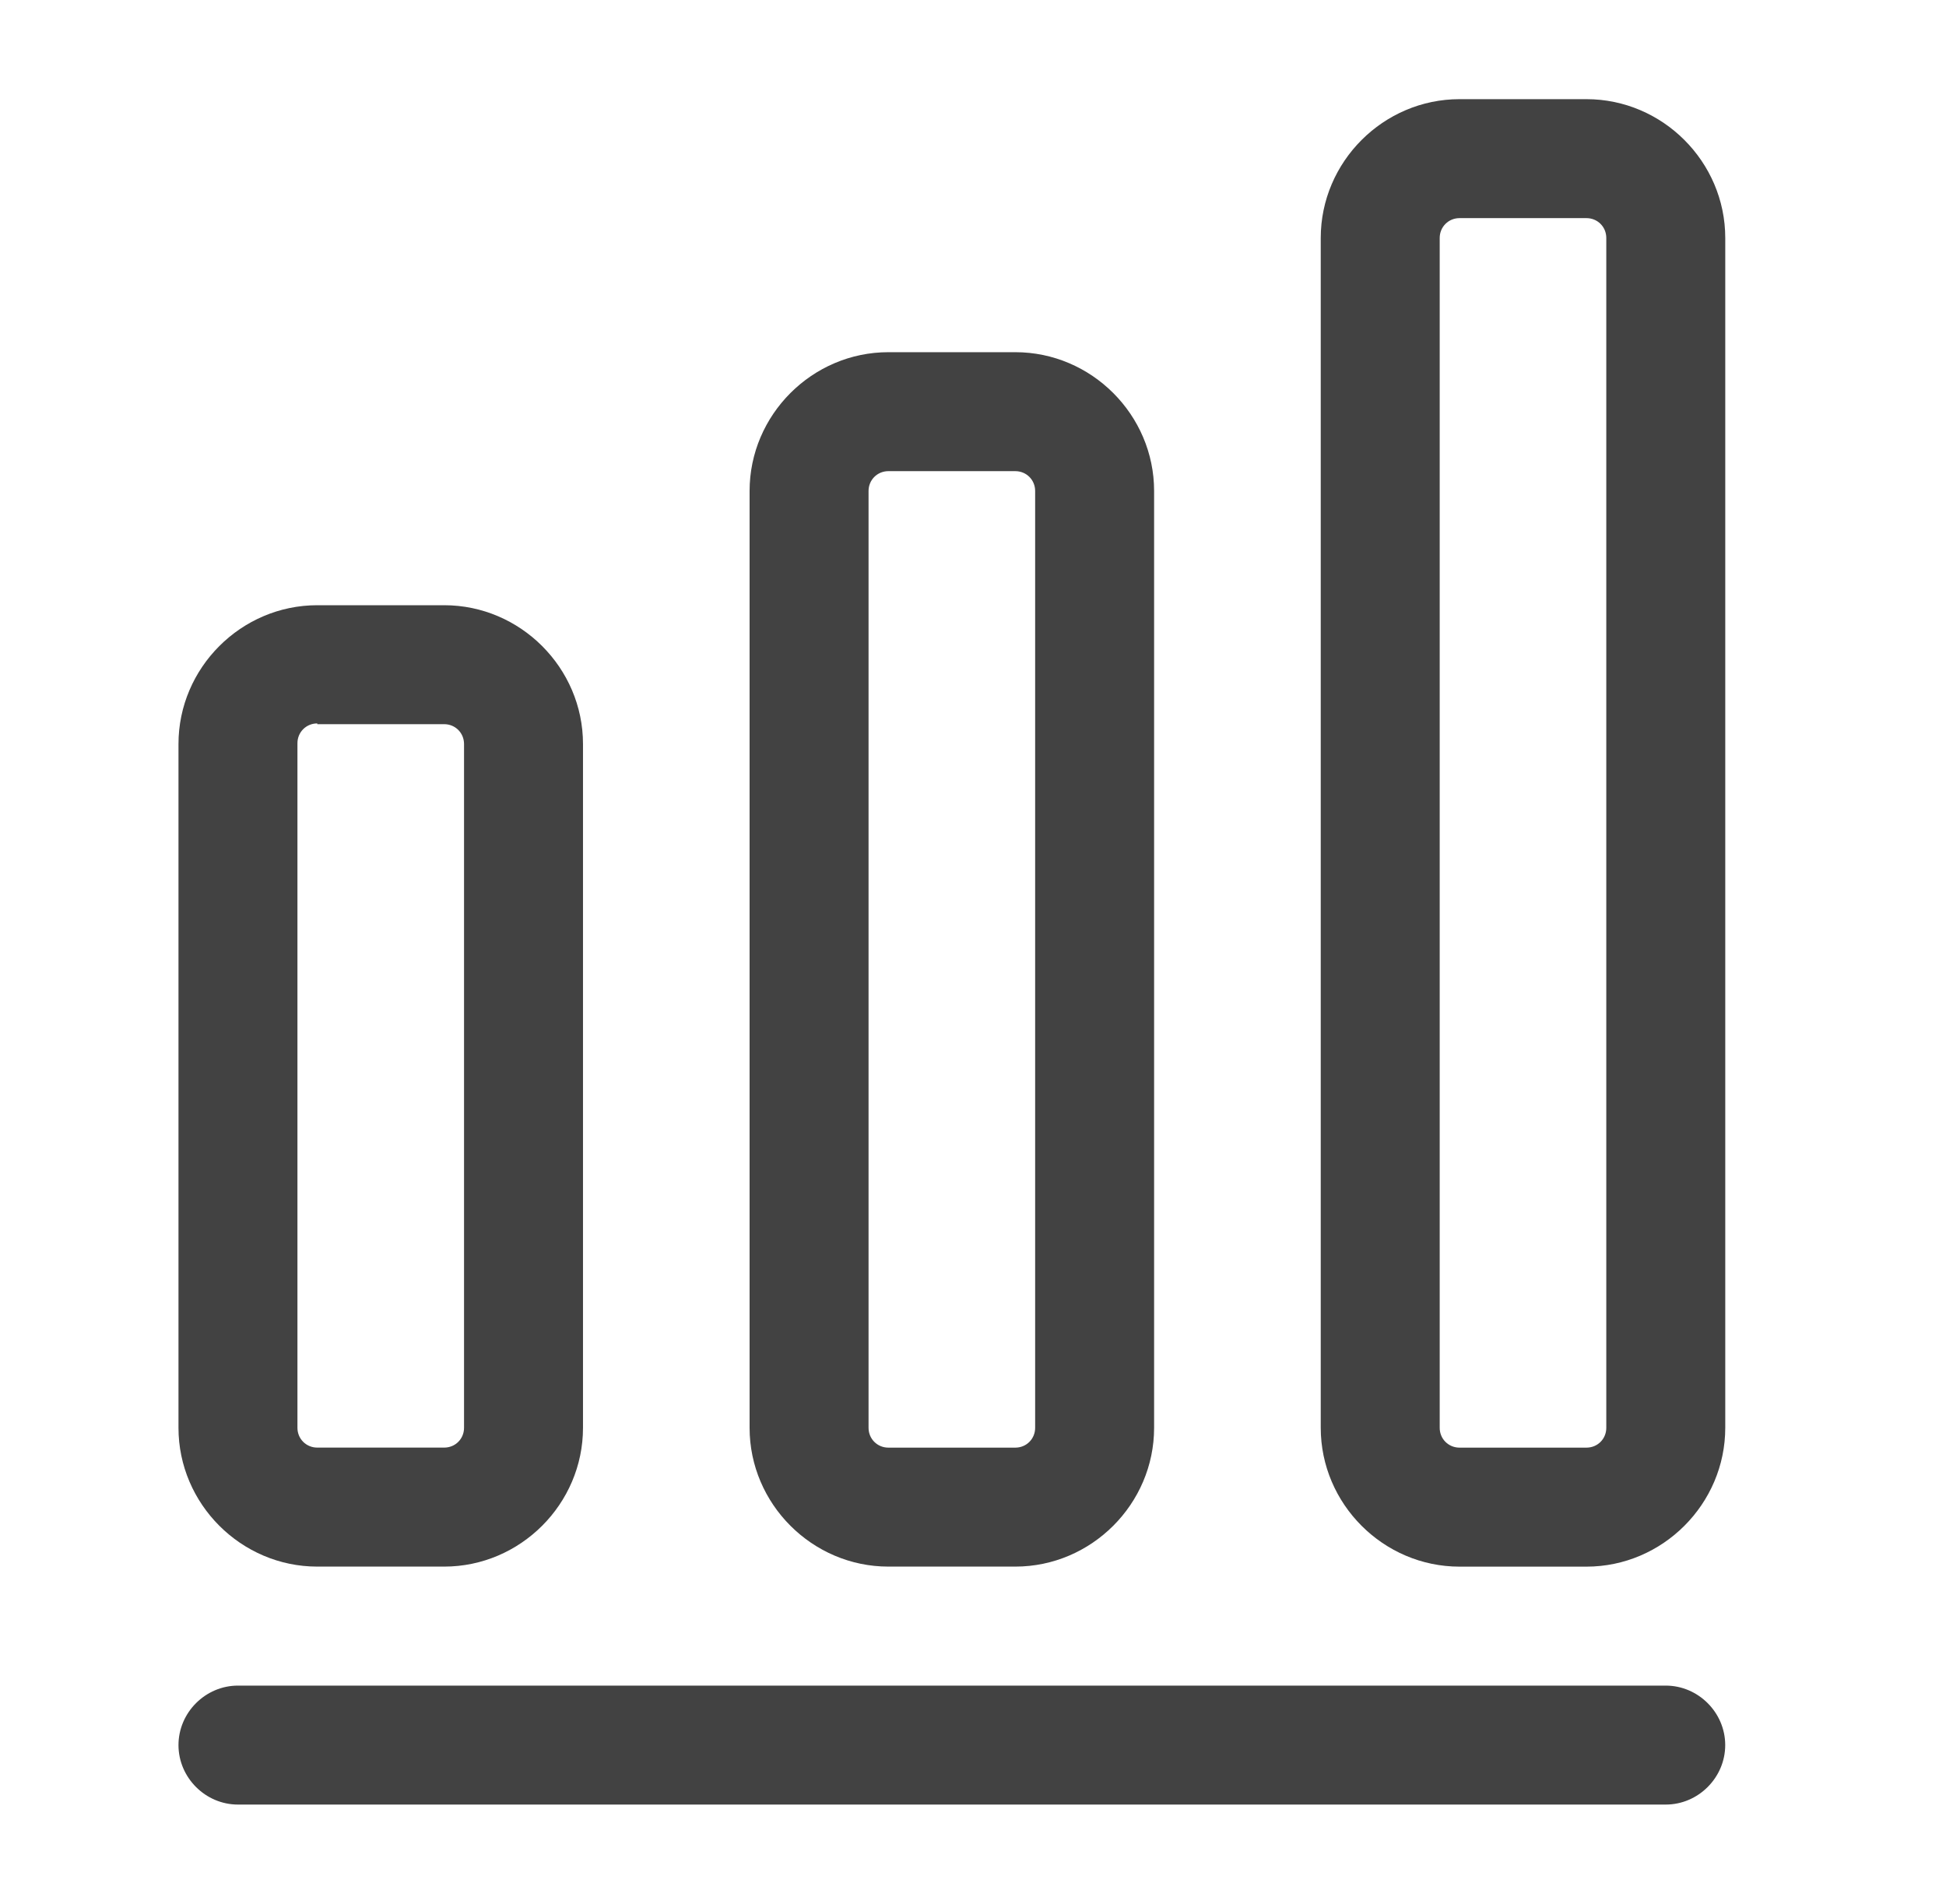 <?xml version="1.0" encoding="utf-8" ?>
<svg xmlns="http://www.w3.org/2000/svg" xmlns:xlink="http://www.w3.org/1999/xlink" width="46" height="45">
	<path fill="#424242" transform="translate(4.219 39.844)" d="M1.406 2.812C0.637 2.812 0 2.175 0 1.406C0 0.637 0.637 0 1.406 0L35.156 0C35.925 0 36.562 0.637 36.562 1.406C36.562 2.175 35.925 2.812 35.156 2.812L1.406 2.812Z"/>
	<path fill="#424242" transform="translate(4.219 14.306)" d="M3.281 22.725C1.481 22.725 0 21.244 0 19.444L0 3.281C0 1.481 1.481 0 3.281 0L6.281 0C8.081 0 9.562 1.481 9.562 3.281L9.562 19.444C9.562 21.244 8.081 22.725 6.281 22.725L3.281 22.725ZM2.812 3.262L2.812 19.444C2.812 19.706 3.019 19.912 3.281 19.912L6.281 19.912C6.544 19.912 6.75 19.706 6.75 19.444L6.75 3.281C6.75 3.019 6.544 2.812 6.281 2.812L3.281 2.812L3.281 2.794C3.019 2.794 2.812 3 2.812 3.262Z" fill-rule="evenodd"/>
	<path fill="#424242" transform="translate(17.719 8.325)" d="M3.281 28.706C1.481 28.706 0 27.225 0 25.425L0 3.281C0 1.481 1.481 0 3.281 0L6.281 0C8.081 0 9.562 1.481 9.562 3.281L9.562 25.425C9.562 27.225 8.081 28.706 6.281 28.706L3.281 28.706ZM2.812 3.281L2.812 25.425C2.812 25.687 3.019 25.894 3.281 25.894L6.281 25.894C6.544 25.894 6.75 25.687 6.75 25.425L6.75 3.281C6.75 3.019 6.544 2.812 6.281 2.812L3.281 2.812C3.019 2.812 2.812 3.019 2.812 3.281Z" fill-rule="evenodd"/>
	<path fill="#424242" transform="translate(31.22 2.344)" d="M3.281 34.688C1.481 34.688 0 33.206 0 31.406L0 3.281C0 1.481 1.481 0 3.281 0L6.281 0C8.081 0 9.562 1.481 9.562 3.281L9.562 31.406C9.562 33.206 8.081 34.688 6.281 34.688L3.281 34.688ZM2.812 3.281L2.812 31.406C2.812 31.669 3.019 31.875 3.281 31.875L6.281 31.875C6.544 31.875 6.75 31.669 6.75 31.406L6.75 3.281C6.75 3.019 6.544 2.812 6.281 2.812L3.281 2.812C3.019 2.812 2.812 3.019 2.812 3.281Z" fill-rule="evenodd"/>
</svg>
